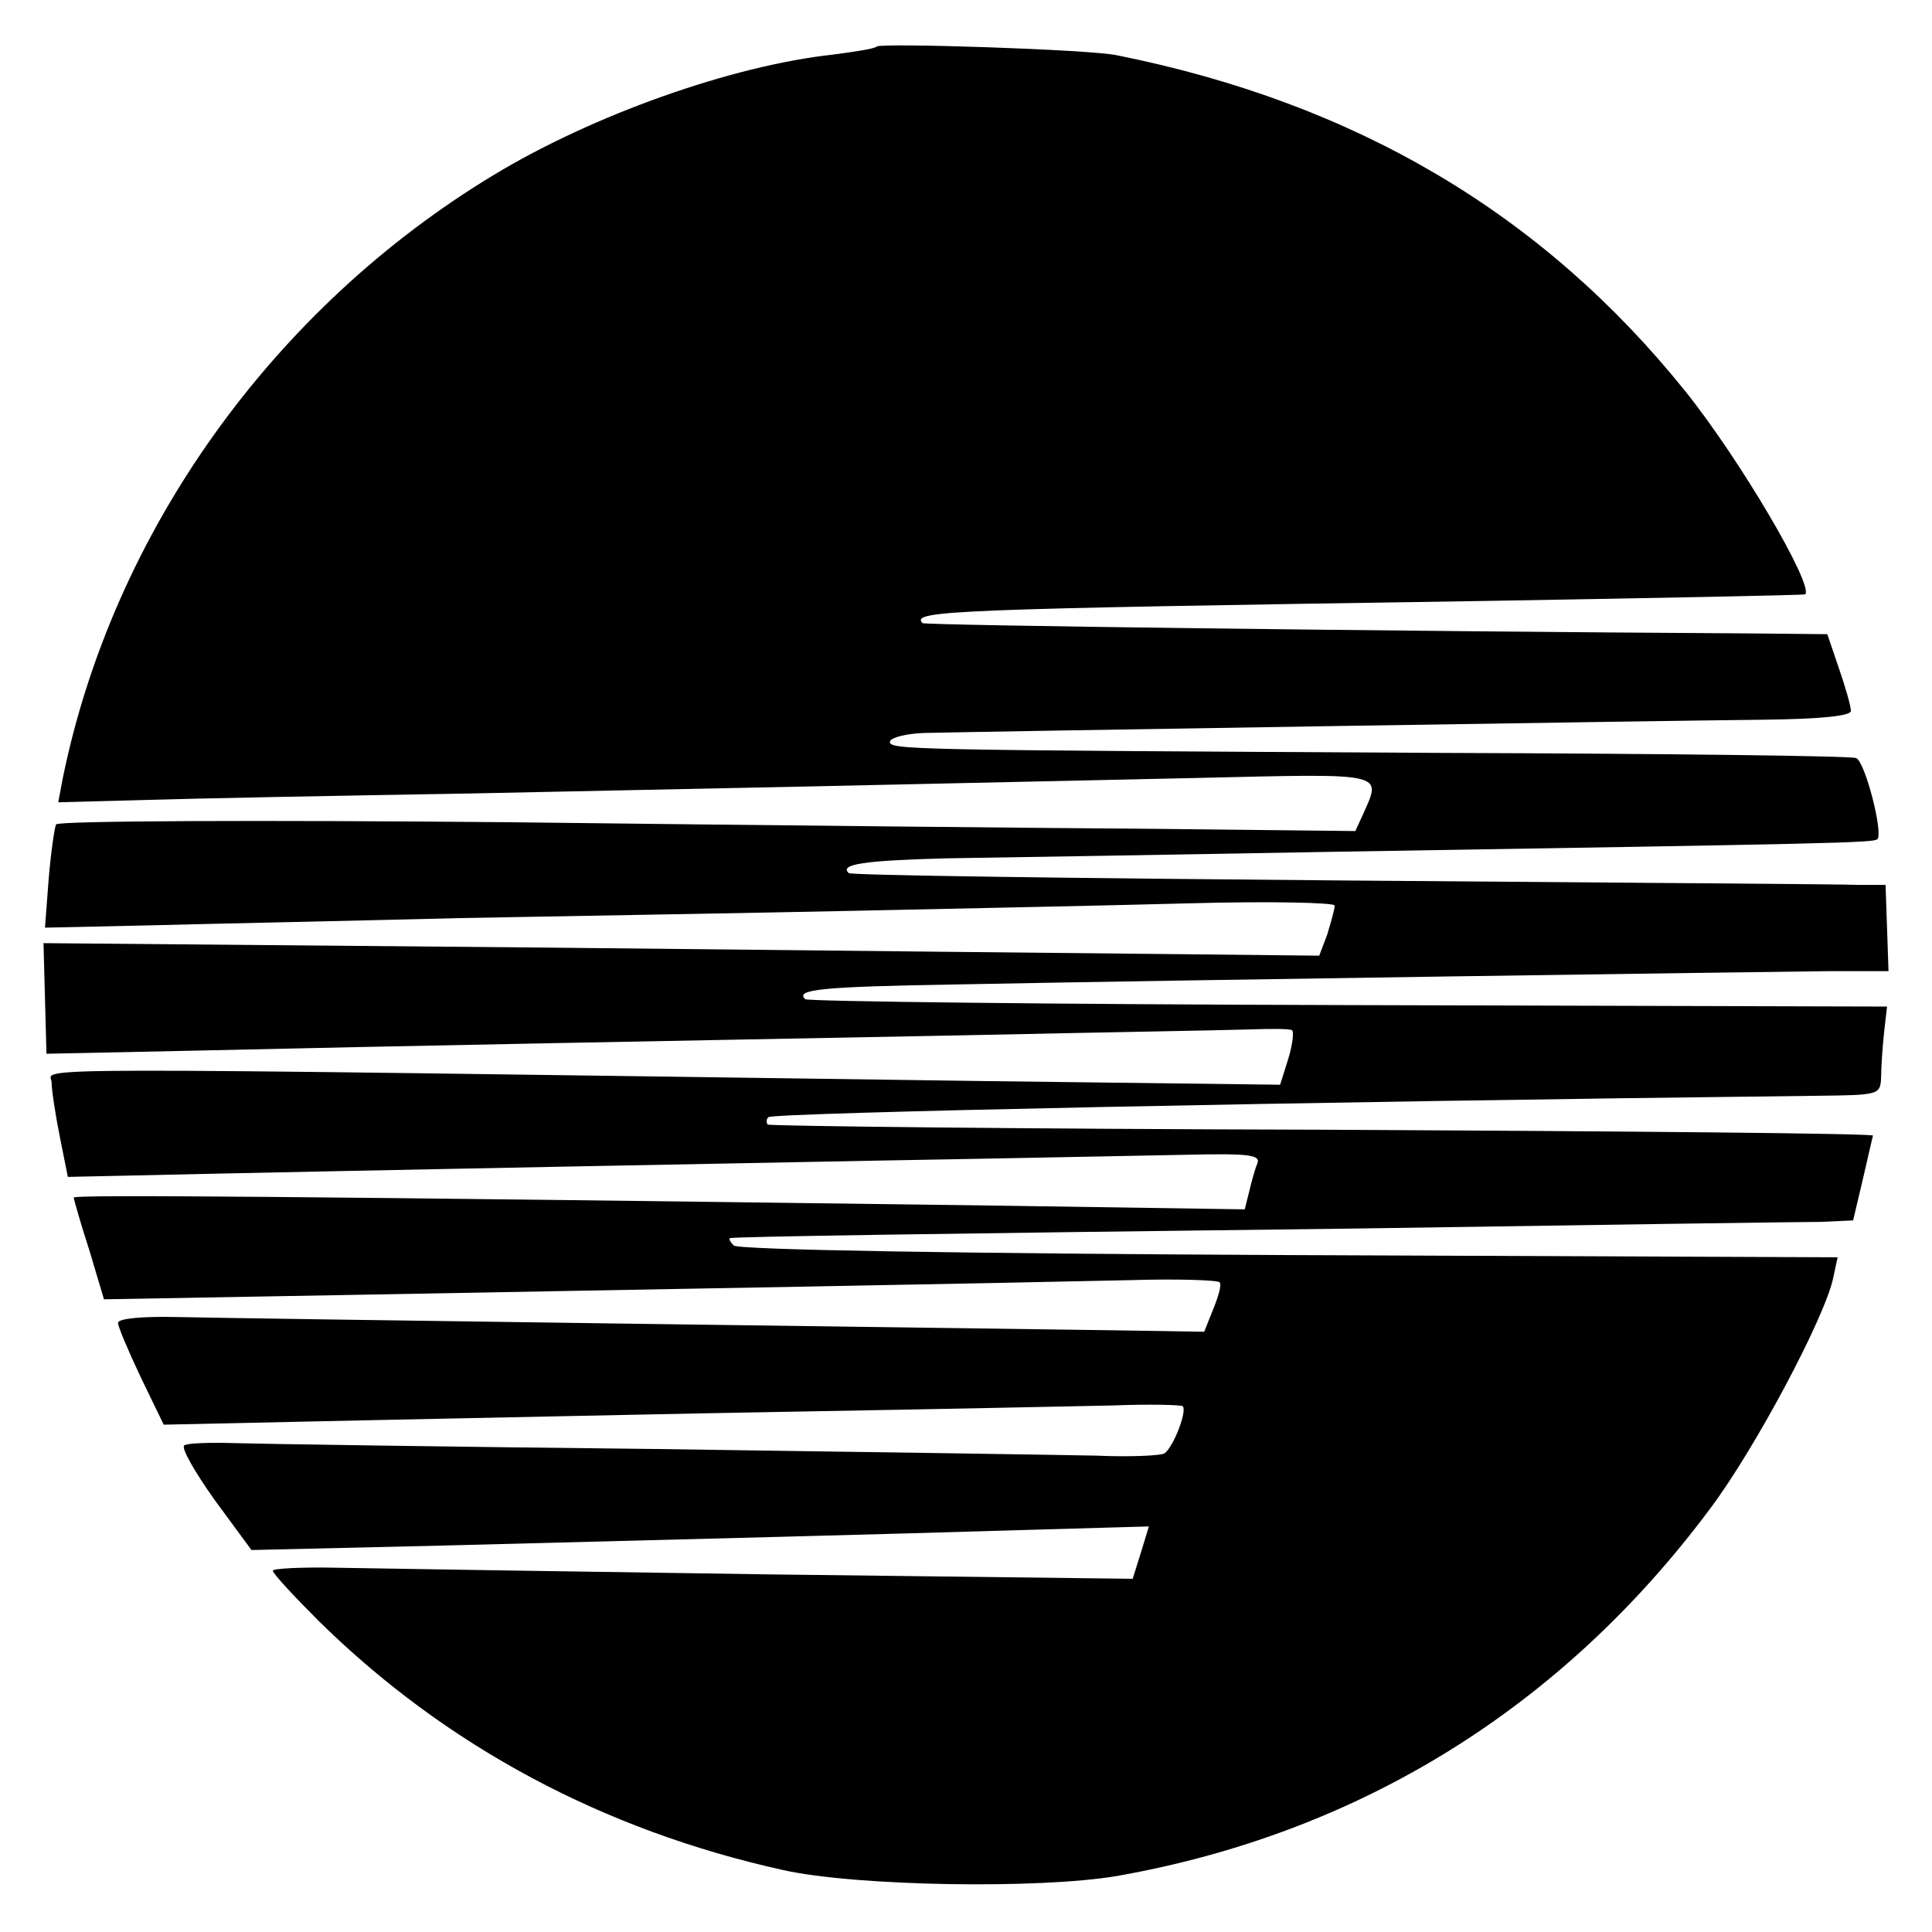 <?xml version="1.0" standalone="no"?>
<!DOCTYPE svg PUBLIC "-//W3C//DTD SVG 20010904//EN"
 "http://www.w3.org/TR/2001/REC-SVG-20010904/DTD/svg10.dtd">
<svg version="1.0" xmlns="http://www.w3.org/2000/svg"
 width="262pt" height="262pt" viewBox="0 0 262 262"
 preserveAspectRatio="xMidYMid meet">
<g transform="translate(0,262) scale(0.1,-0.1)"
fill="#000000" stroke="none">
<path d="M1189 2557 c-2 -3 -29 -7 -59 -11 -138 -15 -326 -82 -460 -163 -300
-181 -517 -485 -585 -819 l-6 -32 113 3 c62 2 264 6 448 9 347 7 577 12 983
21 257 6 251 8 226 -48 l-11 -24 -271 3 c-150 1 -545 5 -879 9 -333 3 -609 2
-612 -3 -2 -4 -7 -38 -10 -74 l-5 -66 137 3 c75 2 268 6 427 10 160 3 403 7
540 10 138 3 339 7 448 10 108 3 197 1 197 -3 0 -5 -5 -22 -10 -39 l-11 -29
-187 2 c-103 1 -492 5 -865 9 l-678 6 2 -75 2 -75 191 4 c305 7 685 14 1051
21 187 4 363 7 390 8 28 1 53 1 57 -1 3 -2 1 -19 -5 -39 l-11 -35 -405 5
c-1356 19 -1261 19 -1261 -2 0 -10 5 -43 11 -73 l11 -55 92 2 c88 2 316 7
1001 20 176 3 366 7 423 8 86 2 102 0 97 -12 -3 -7 -8 -25 -11 -38 l-6 -24
-332 5 c-969 13 -1256 15 -1256 11 0 -2 9 -34 21 -71 l20 -67 337 6 c388 7
883 16 1055 20 65 2 119 0 121 -3 3 -3 -2 -20 -9 -37 l-12 -30 -124 2 c-68 1
-365 5 -659 9 -294 4 -570 8 -612 9 -45 1 -78 -2 -78 -8 0 -5 14 -38 31 -74
l31 -64 277 6 c152 3 420 9 596 12 176 3 361 7 412 8 51 2 94 1 97 -1 6 -7
-13 -56 -25 -64 -5 -3 -47 -5 -92 -3 -45 1 -314 5 -597 9 -283 3 -541 7 -573
8 -32 1 -63 0 -67 -3 -5 -3 14 -36 41 -74 l50 -68 257 6 c386 10 588 15 784
21 l176 5 -11 -36 -11 -35 -495 6 c-273 4 -535 8 -584 9 -48 1 -87 -1 -87 -4
0 -4 29 -35 63 -69 172 -169 385 -283 629 -337 99 -22 347 -26 453 -8 328 58
603 228 804 498 61 81 156 260 167 313 l6 28 -744 3 c-441 2 -747 7 -753 13
-5 5 -7 9 -5 10 9 2 269 6 850 13 322 5 605 9 629 9 l44 2 13 55 c7 30 13 57
14 60 0 3 -336 6 -747 8 -411 1 -749 5 -752 7 -2 3 -2 7 1 10 6 6 722 21 1421
29 86 1 87 1 88 26 0 14 2 41 4 60 l4 35 -731 2 c-402 1 -733 5 -736 8 -14 13
20 17 205 20 303 6 1088 17 1181 18 l83 0 -2 59 -2 58 -36 0 c-20 1 -335 3
-701 6 -365 3 -666 7 -669 10 -13 12 20 17 131 20 68 1 308 5 533 9 676 11
725 12 731 17 8 9 -17 106 -29 110 -7 3 -259 6 -562 7 -738 4 -750 4 -748 16
2 5 22 10 45 11 80 2 1023 17 1140 18 77 1 118 5 118 12 0 6 -7 31 -16 57
l-16 47 -101 1 c-504 3 -1122 11 -1126 14 -16 17 35 19 759 30 239 4 436 8
438 9 12 12 -89 184 -163 276 -193 240 -446 390 -770 455 -36 8 -319 17 -326
12z"/>
</g>
</svg>
